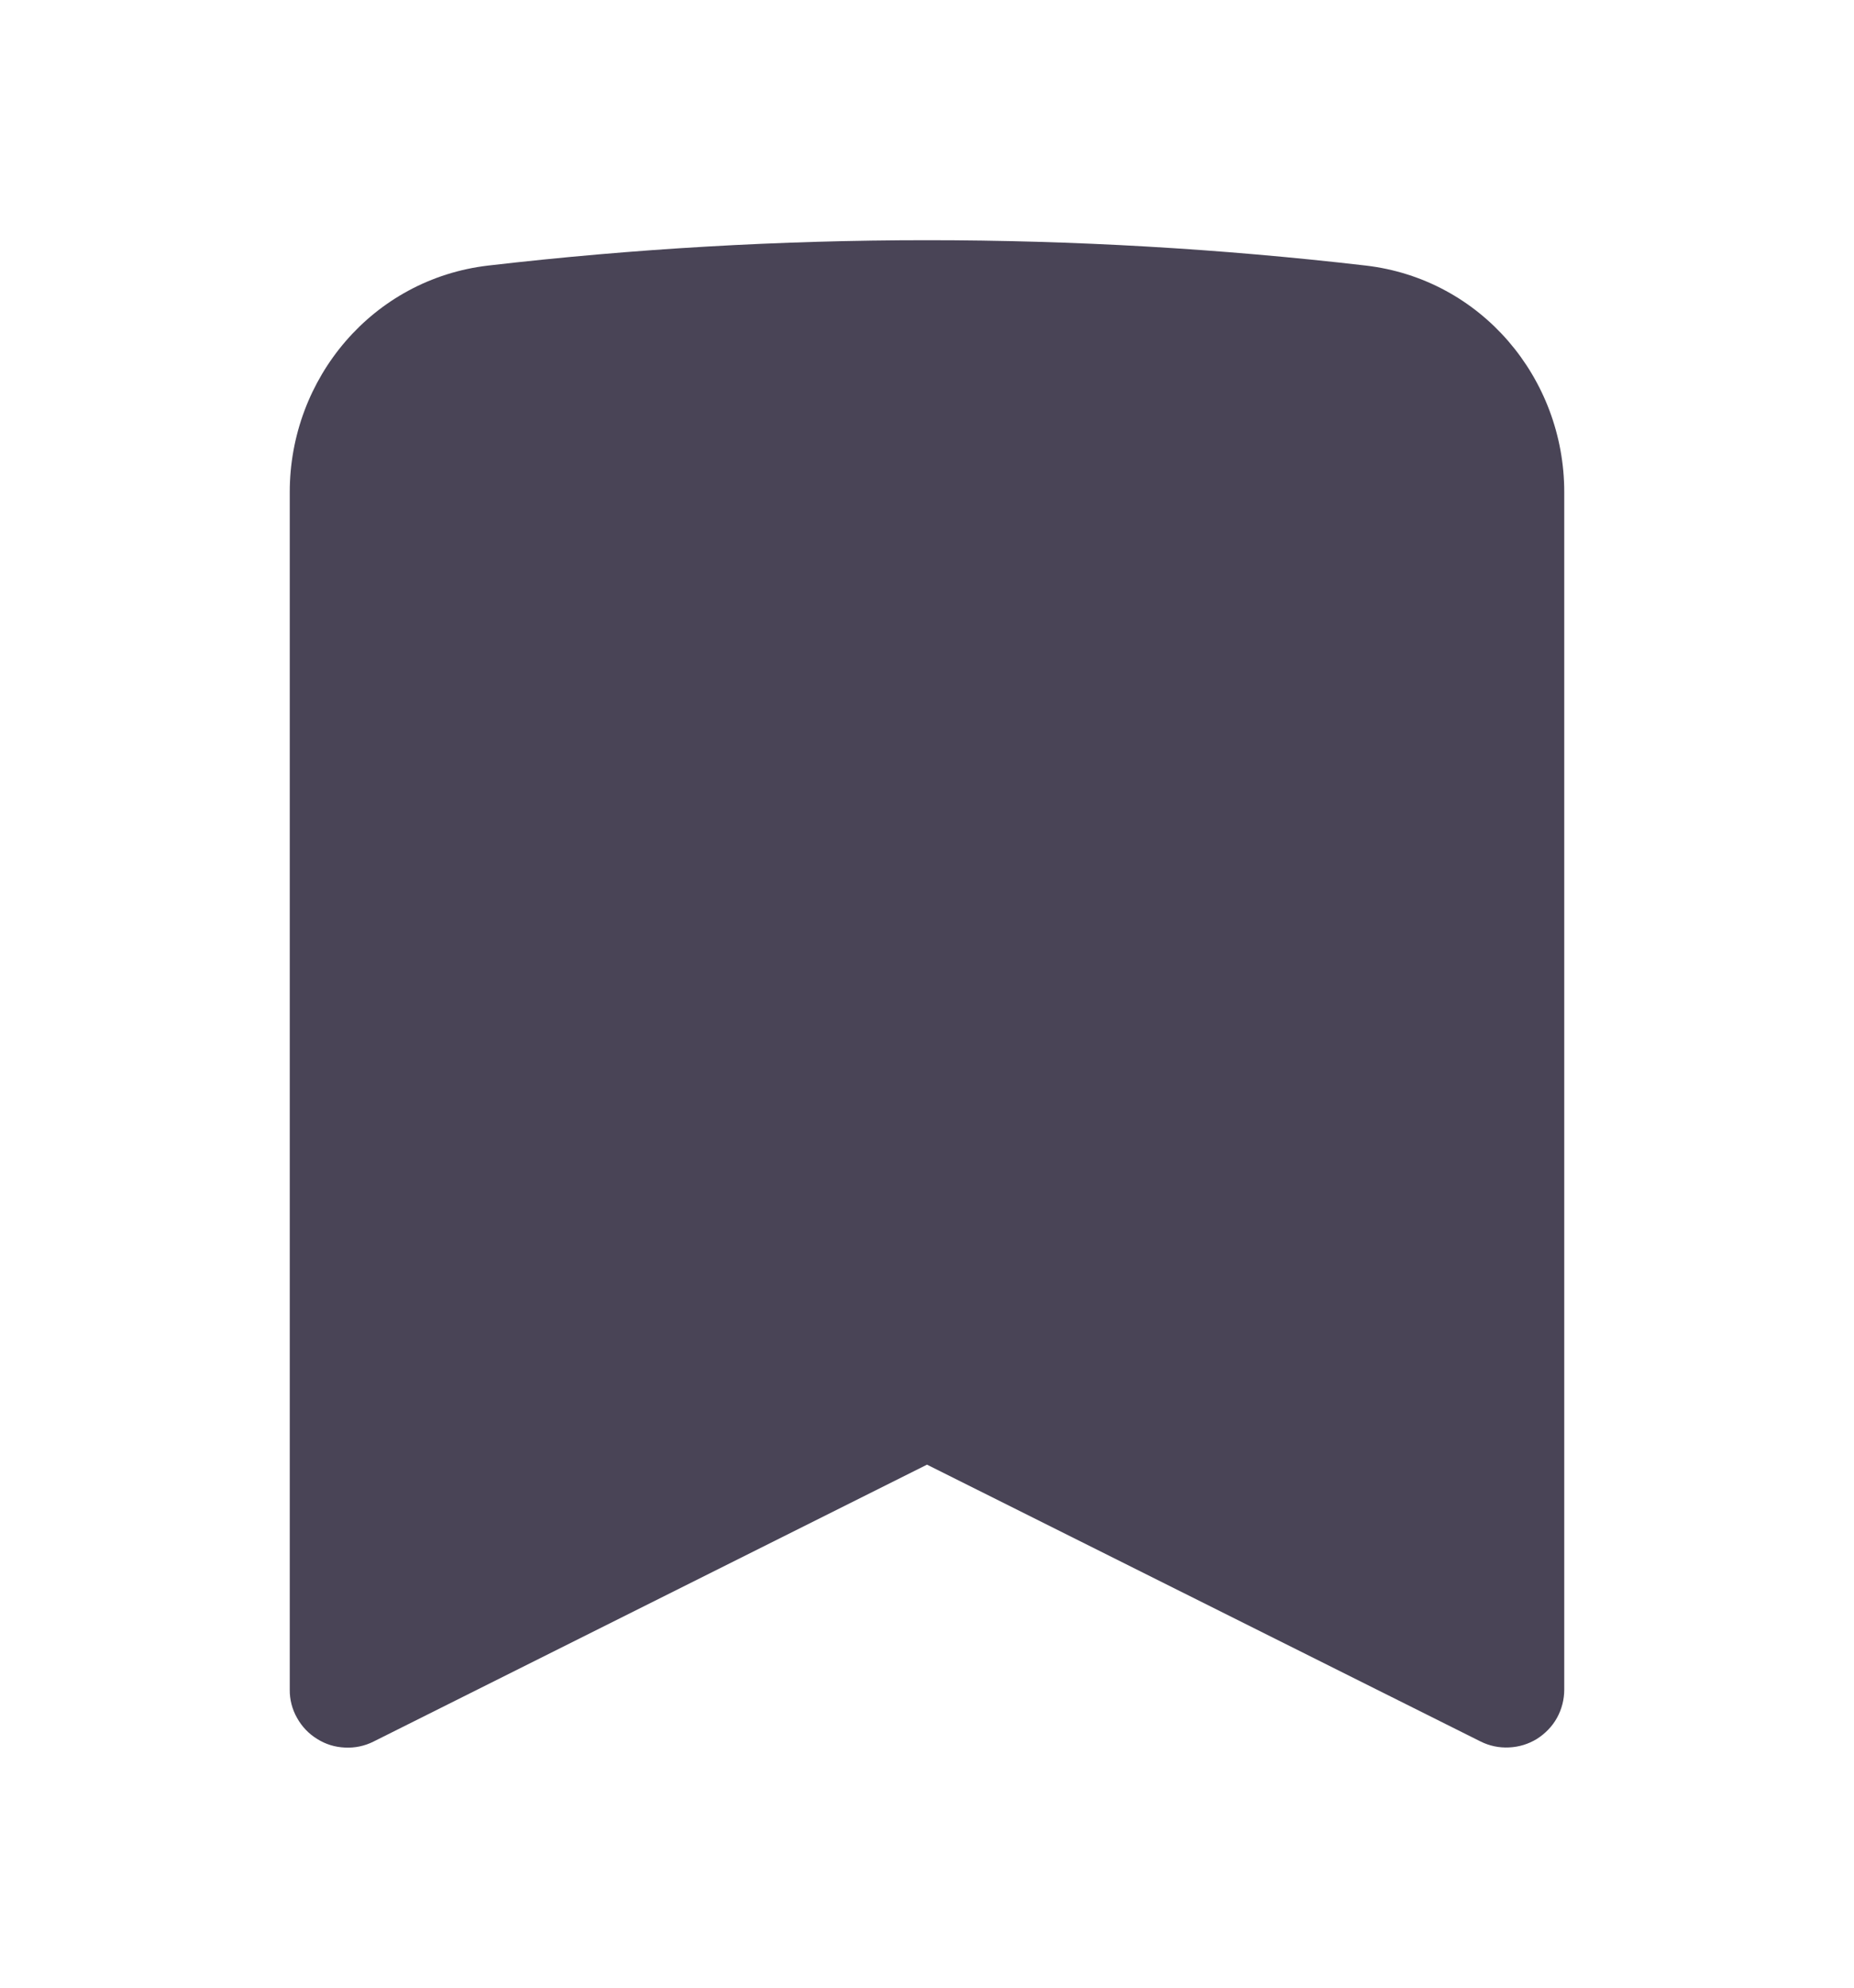 <svg width="14" height="15" viewBox="0 0 14 15" fill="none" xmlns="http://www.w3.org/2000/svg">
<path fill-rule="evenodd" clip-rule="evenodd" d="M3.687 2.004C5.888 1.749 8.112 1.749 10.313 2.004C11.187 2.106 11.812 2.856 11.812 3.713V12.751C11.812 12.825 11.793 12.899 11.757 12.964C11.721 13.029 11.668 13.083 11.605 13.123C11.541 13.162 11.469 13.184 11.395 13.187C11.32 13.191 11.246 13.175 11.18 13.142L7 11.053L2.82 13.143C2.754 13.176 2.68 13.192 2.605 13.188C2.53 13.185 2.458 13.163 2.395 13.123C2.331 13.084 2.279 13.029 2.243 12.964C2.206 12.899 2.187 12.825 2.188 12.751V3.713C2.188 2.856 2.813 2.106 3.687 2.004Z" fill="#0A031C" fill-opacity="0.74"/>
</svg>
